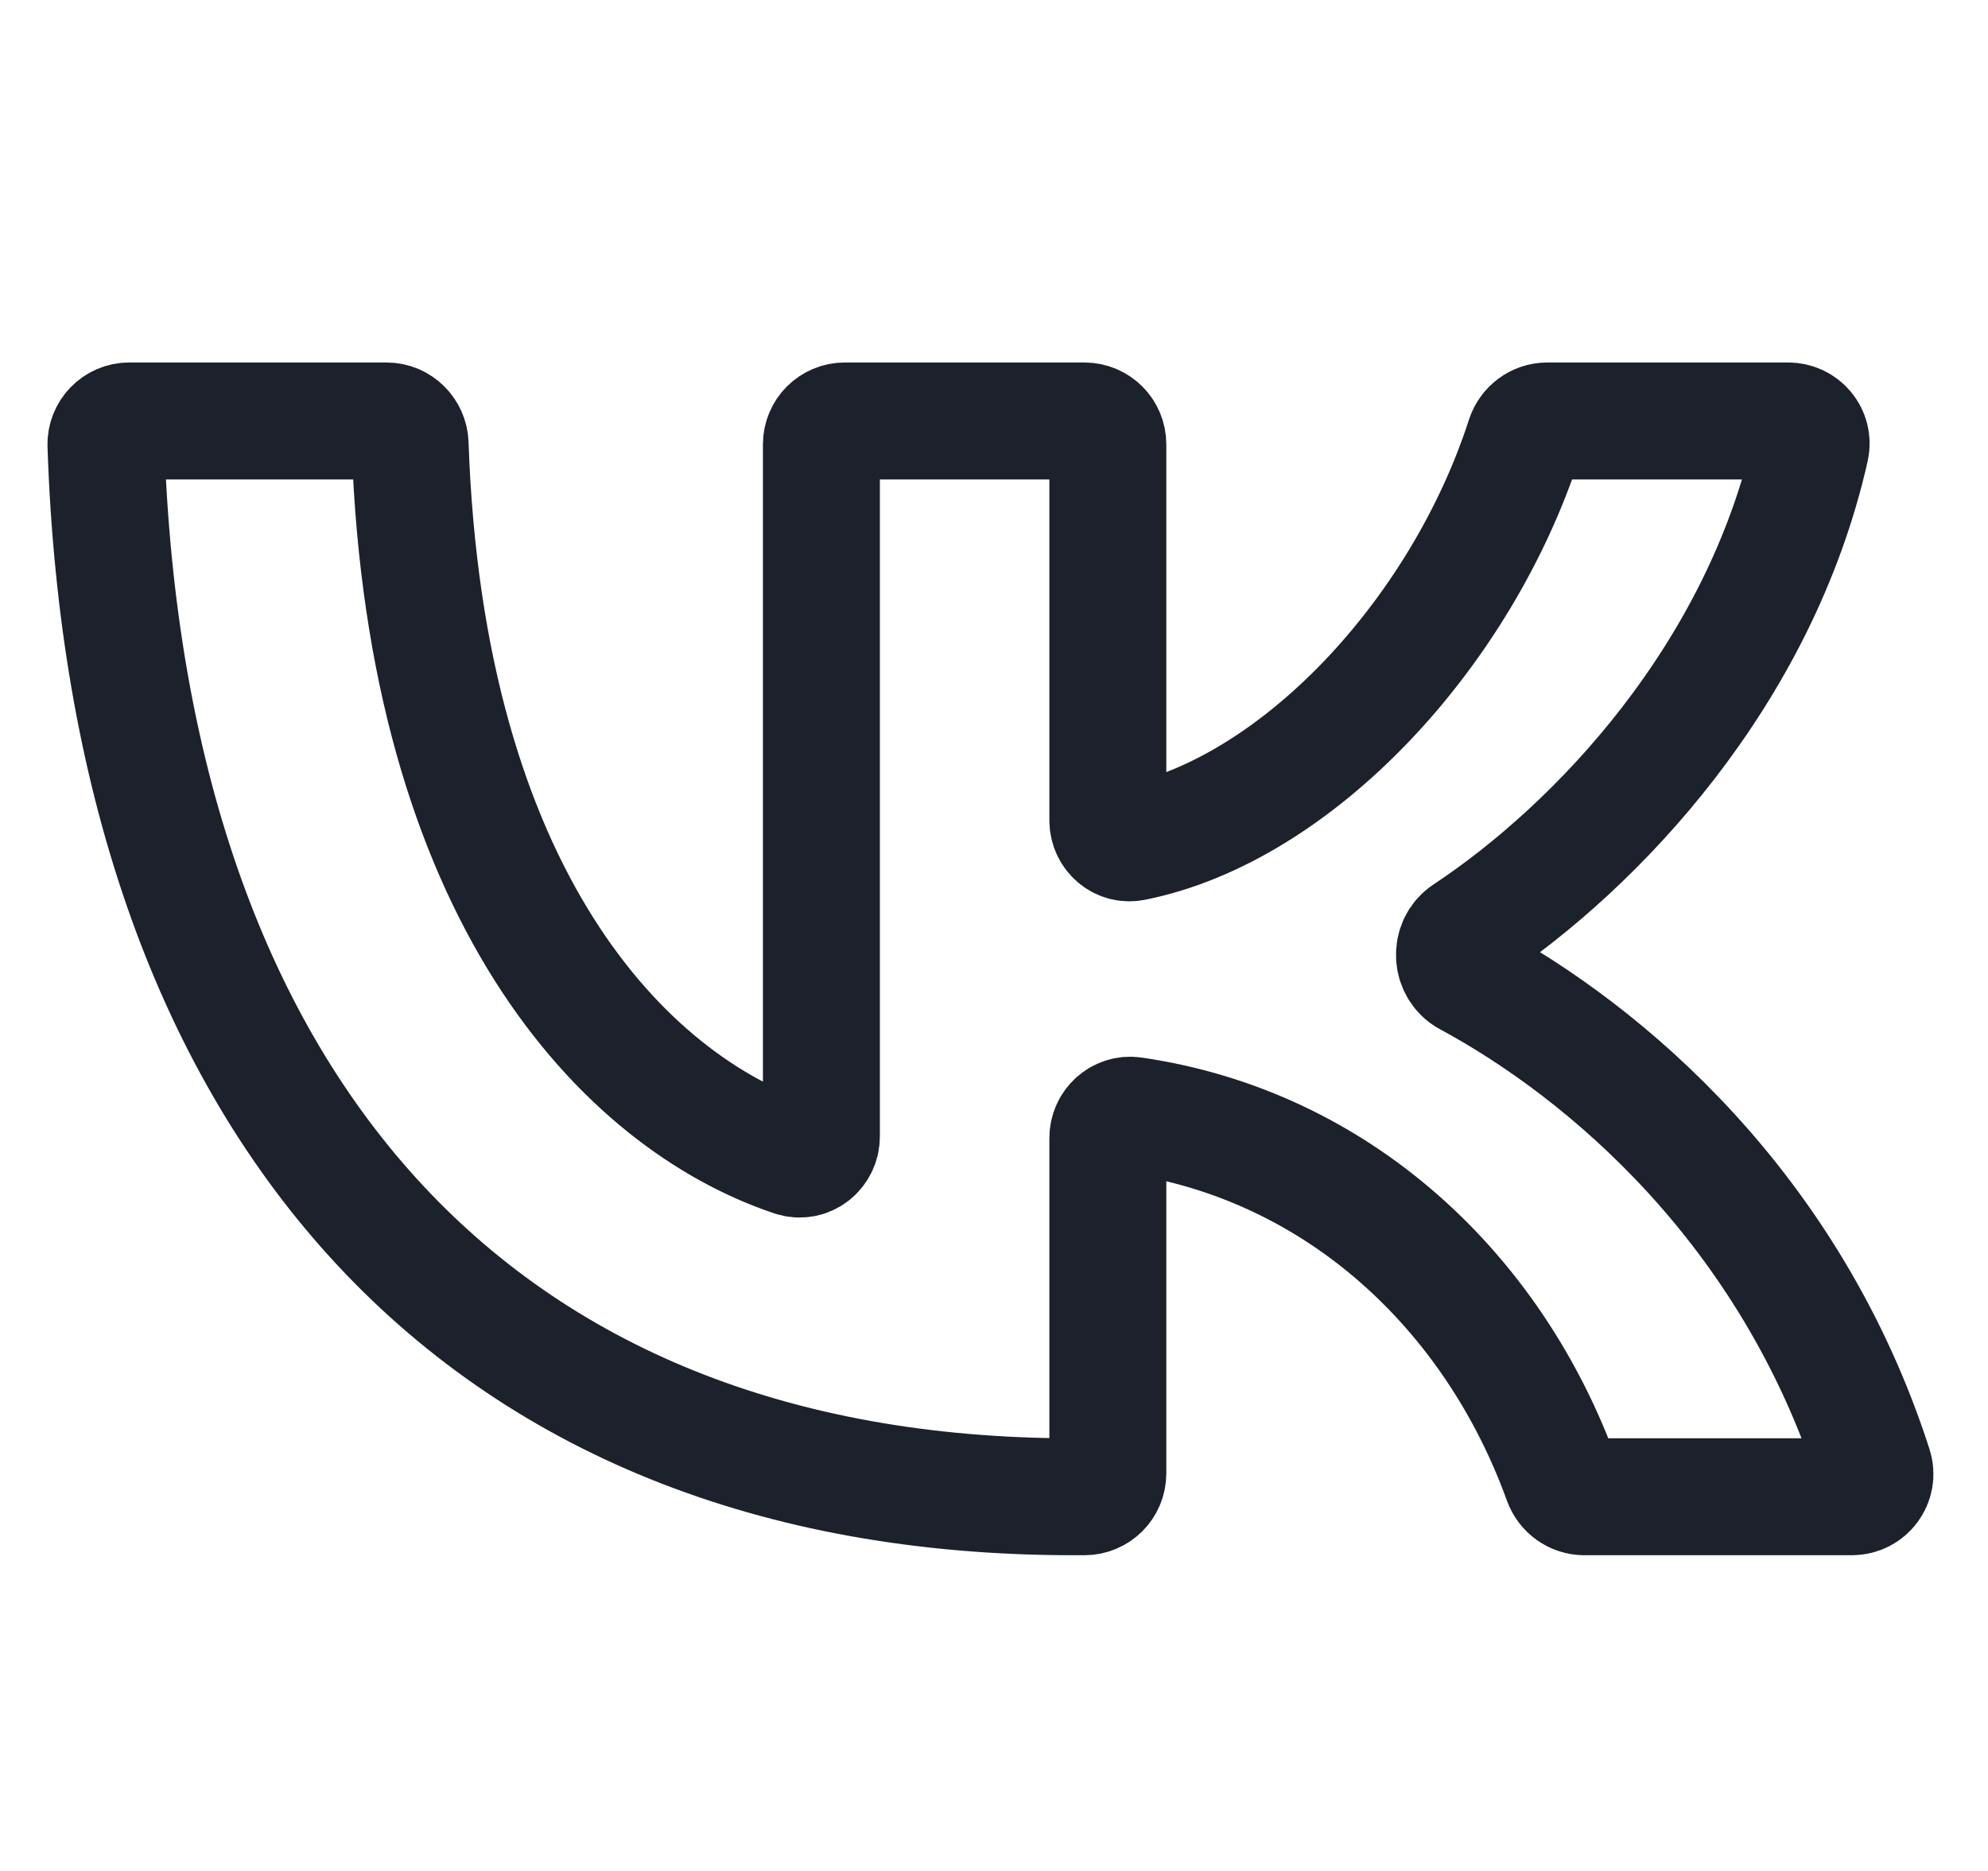 <?xml version="1.0" encoding="UTF-8"?> <svg xmlns="http://www.w3.org/2000/svg" width="34" height="32" viewBox="0 0 34 32" fill="none"><path d="M18.358 25.6C8.096 25.6 2.19 18.858 1.812 7.612C1.805 7.387 1.985 7.2 2.209 7.2H6.612C6.829 7.2 7.007 7.378 7.014 7.595C7.28 15.31 10.664 18.834 13.56 19.805C13.806 19.887 14.048 19.696 14.048 19.437V7.6C14.048 7.379 14.227 7.2 14.448 7.2H18.547C18.768 7.2 18.947 7.379 18.947 7.6V14.031C18.947 14.269 19.153 14.455 19.386 14.409C22.17 13.855 24.99 10.843 26.074 7.487C26.129 7.317 26.285 7.2 26.462 7.2H30.582C30.832 7.2 31.021 7.426 30.966 7.67C30.095 11.531 27.326 14.467 25.069 15.961C24.796 16.141 24.815 16.568 25.103 16.724C27.437 17.983 30.617 20.65 32.048 25.093C32.129 25.346 31.937 25.6 31.672 25.6H27.097C26.924 25.6 26.772 25.489 26.713 25.327C25.546 22.094 22.886 19.589 19.385 19.078C19.151 19.043 18.947 19.229 18.947 19.465V25.2C18.947 25.421 18.768 25.6 18.547 25.6H18.358Z" stroke="#1C212B" stroke-width="2"></path></svg> 